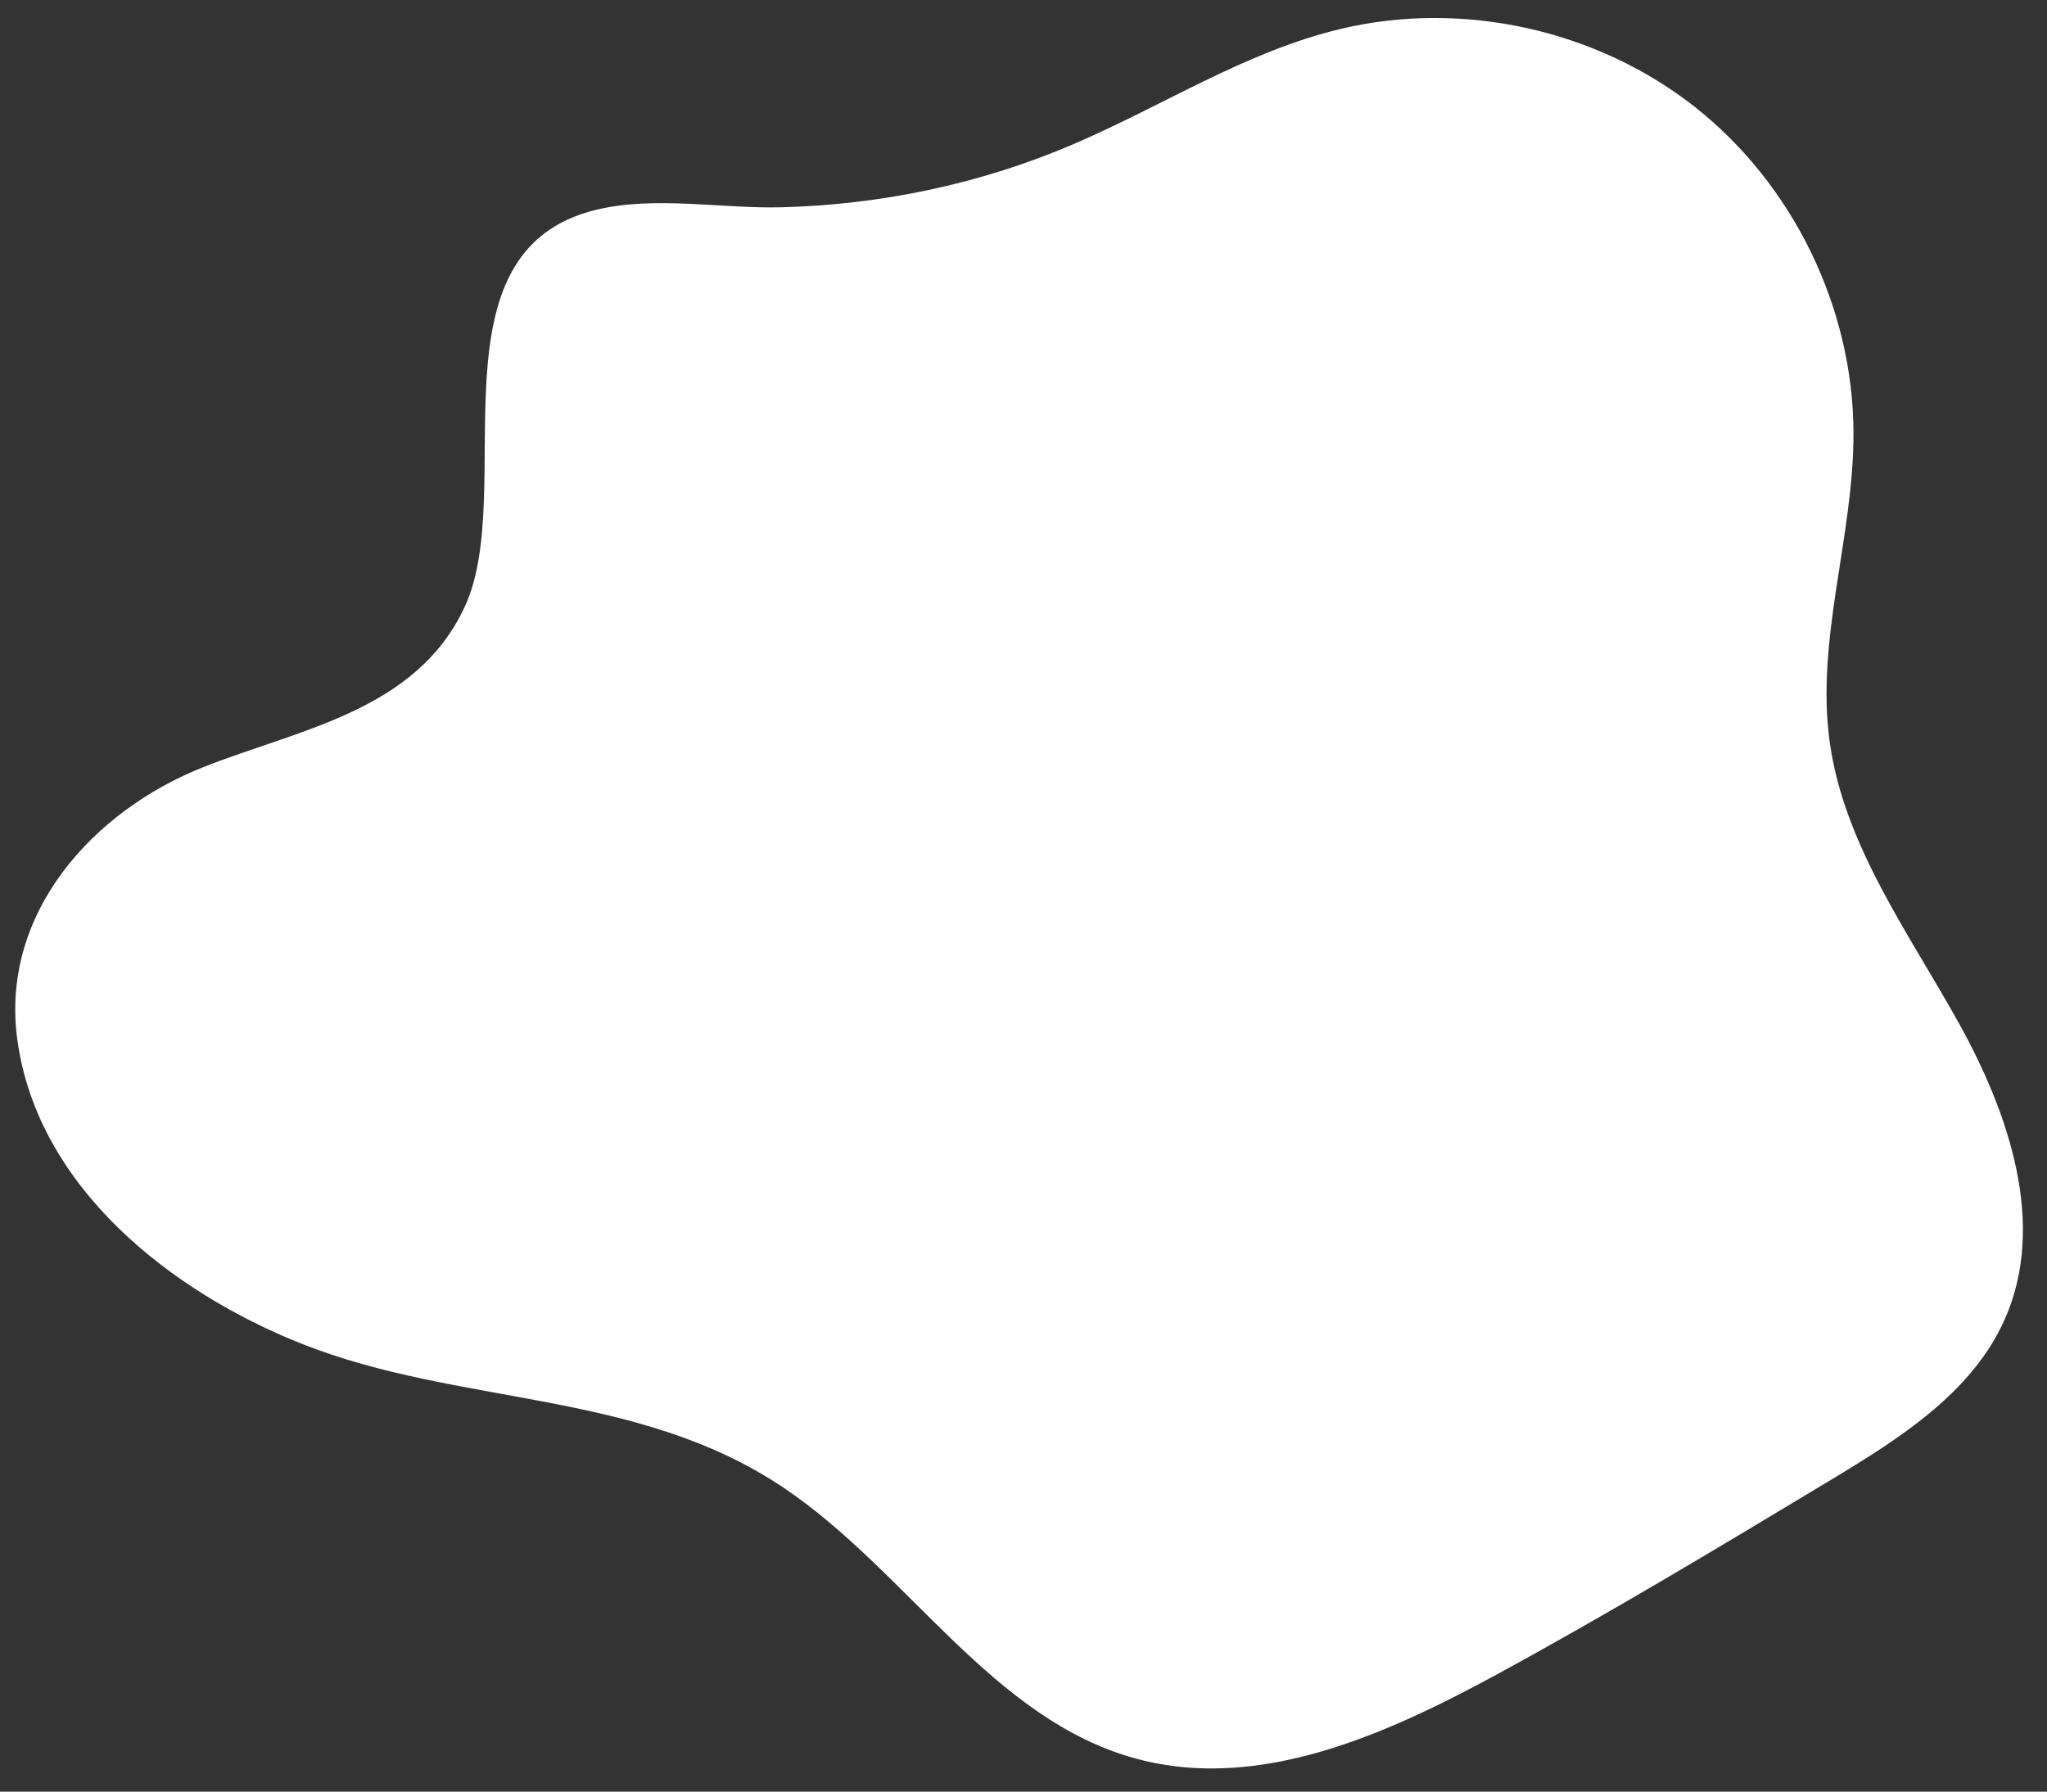 <?xml version="1.0" encoding="UTF-8" standalone="no"?><svg xmlns="http://www.w3.org/2000/svg" xmlns:xlink="http://www.w3.org/1999/xlink" fill="#000000" height="446.3" preserveAspectRatio="xMidYMid meet" version="1" viewBox="-3.8 27.5 509.8 446.3" width="509.8" zoomAndPan="magnify"><rect x="-3.8" y="27.5" width="509.8" height="446.3" fill="#333333" stroke="none"/><g id="change1_1"><path d="M 111.953 178.621 C 99.895 204.621 70.855 209.078 46.863 218.578 C 19.305 229.492 -3.82 255.043 0.527 286.578 C 5.605 323.371 38.887 349.367 71.387 362.246 C 110.703 377.828 154.66 373.539 191.156 397.953 C 222.258 418.762 243.219 455.949 279.363 465.633 C 309.93 473.824 341.637 459.488 369.426 444.355 C 397.387 429.125 424.676 412.695 451.949 396.273 C 469.133 385.93 487.312 374.488 495.465 356.164 C 505.973 332.547 496.578 304.922 484.027 282.324 C 471.477 259.727 455.434 237.941 451.887 212.336 C 448.336 186.73 457.891 161.09 457.805 135.242 C 457.703 104.137 442.738 73.406 418.312 54.148 C 393.887 34.891 360.512 27.508 330.242 34.664 C 306.266 40.336 285.195 54.273 262.5 63.852 C 239.836 73.418 215.453 78.488 190.883 79.133 C 175.996 79.523 159.453 76.234 144.816 79.723 C 102.094 89.906 125.273 149.902 111.953 178.621" fill="#ffffff"/></g></svg>